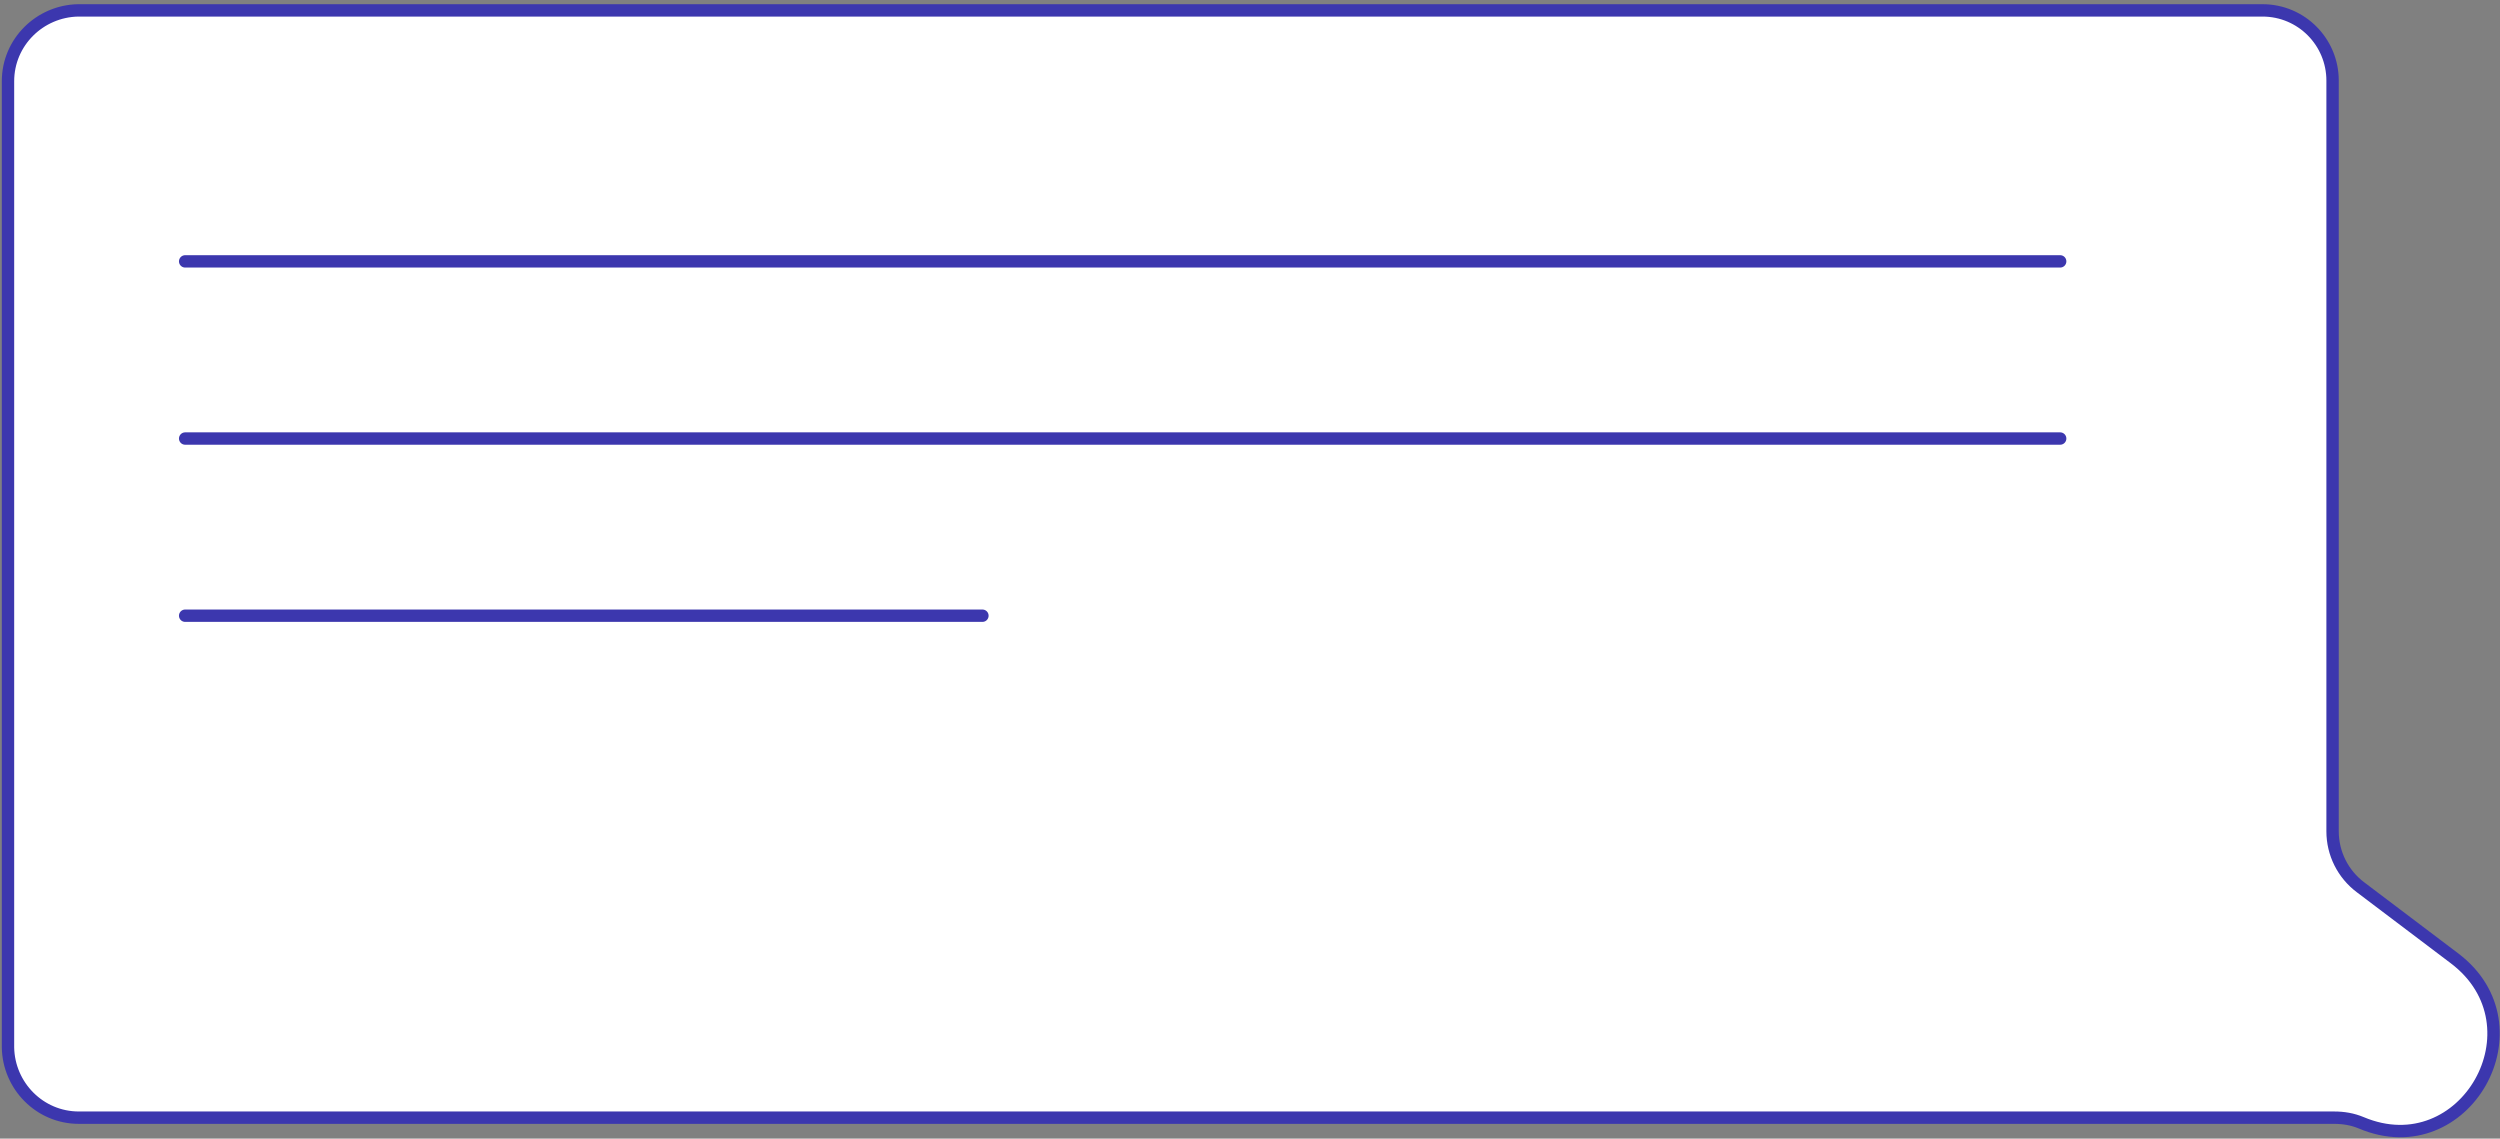 <?xml version="1.0" encoding="UTF-8"?> <svg xmlns="http://www.w3.org/2000/svg" width="202" height="92" viewBox="0 0 202 92" fill="none"><rect x="0" y="0" width="202" height="92" fill="#808080" stroke="none"/> <path d="M190.798 90.726C190.083 90.428 189.367 90.308 188.591 90.308H6.373C3.211 90.308 0.706 87.744 0.646 84.642V6.565C0.646 3.404 3.211 0.899 6.313 0.839H182.806C185.967 0.839 188.472 3.404 188.472 6.506V67.166C188.472 68.955 189.307 70.625 190.739 71.699L198.314 77.425C205.591 82.912 199.149 94.245 190.798 90.726Z" fill="white" stroke="#3C37AE" stroke-linecap="round" stroke-linejoin="round"></path> <path d="M14.961 21.119H166.462" stroke="#3C37AE" stroke-linecap="round" stroke-linejoin="round"></path> <path d="M14.961 35.434H166.462" stroke="#3C37AE" stroke-linecap="round" stroke-linejoin="round"></path> <path d="M14.961 49.749H79.379" stroke="#3C37AE" stroke-linecap="round" stroke-linejoin="round"></path> </svg> 